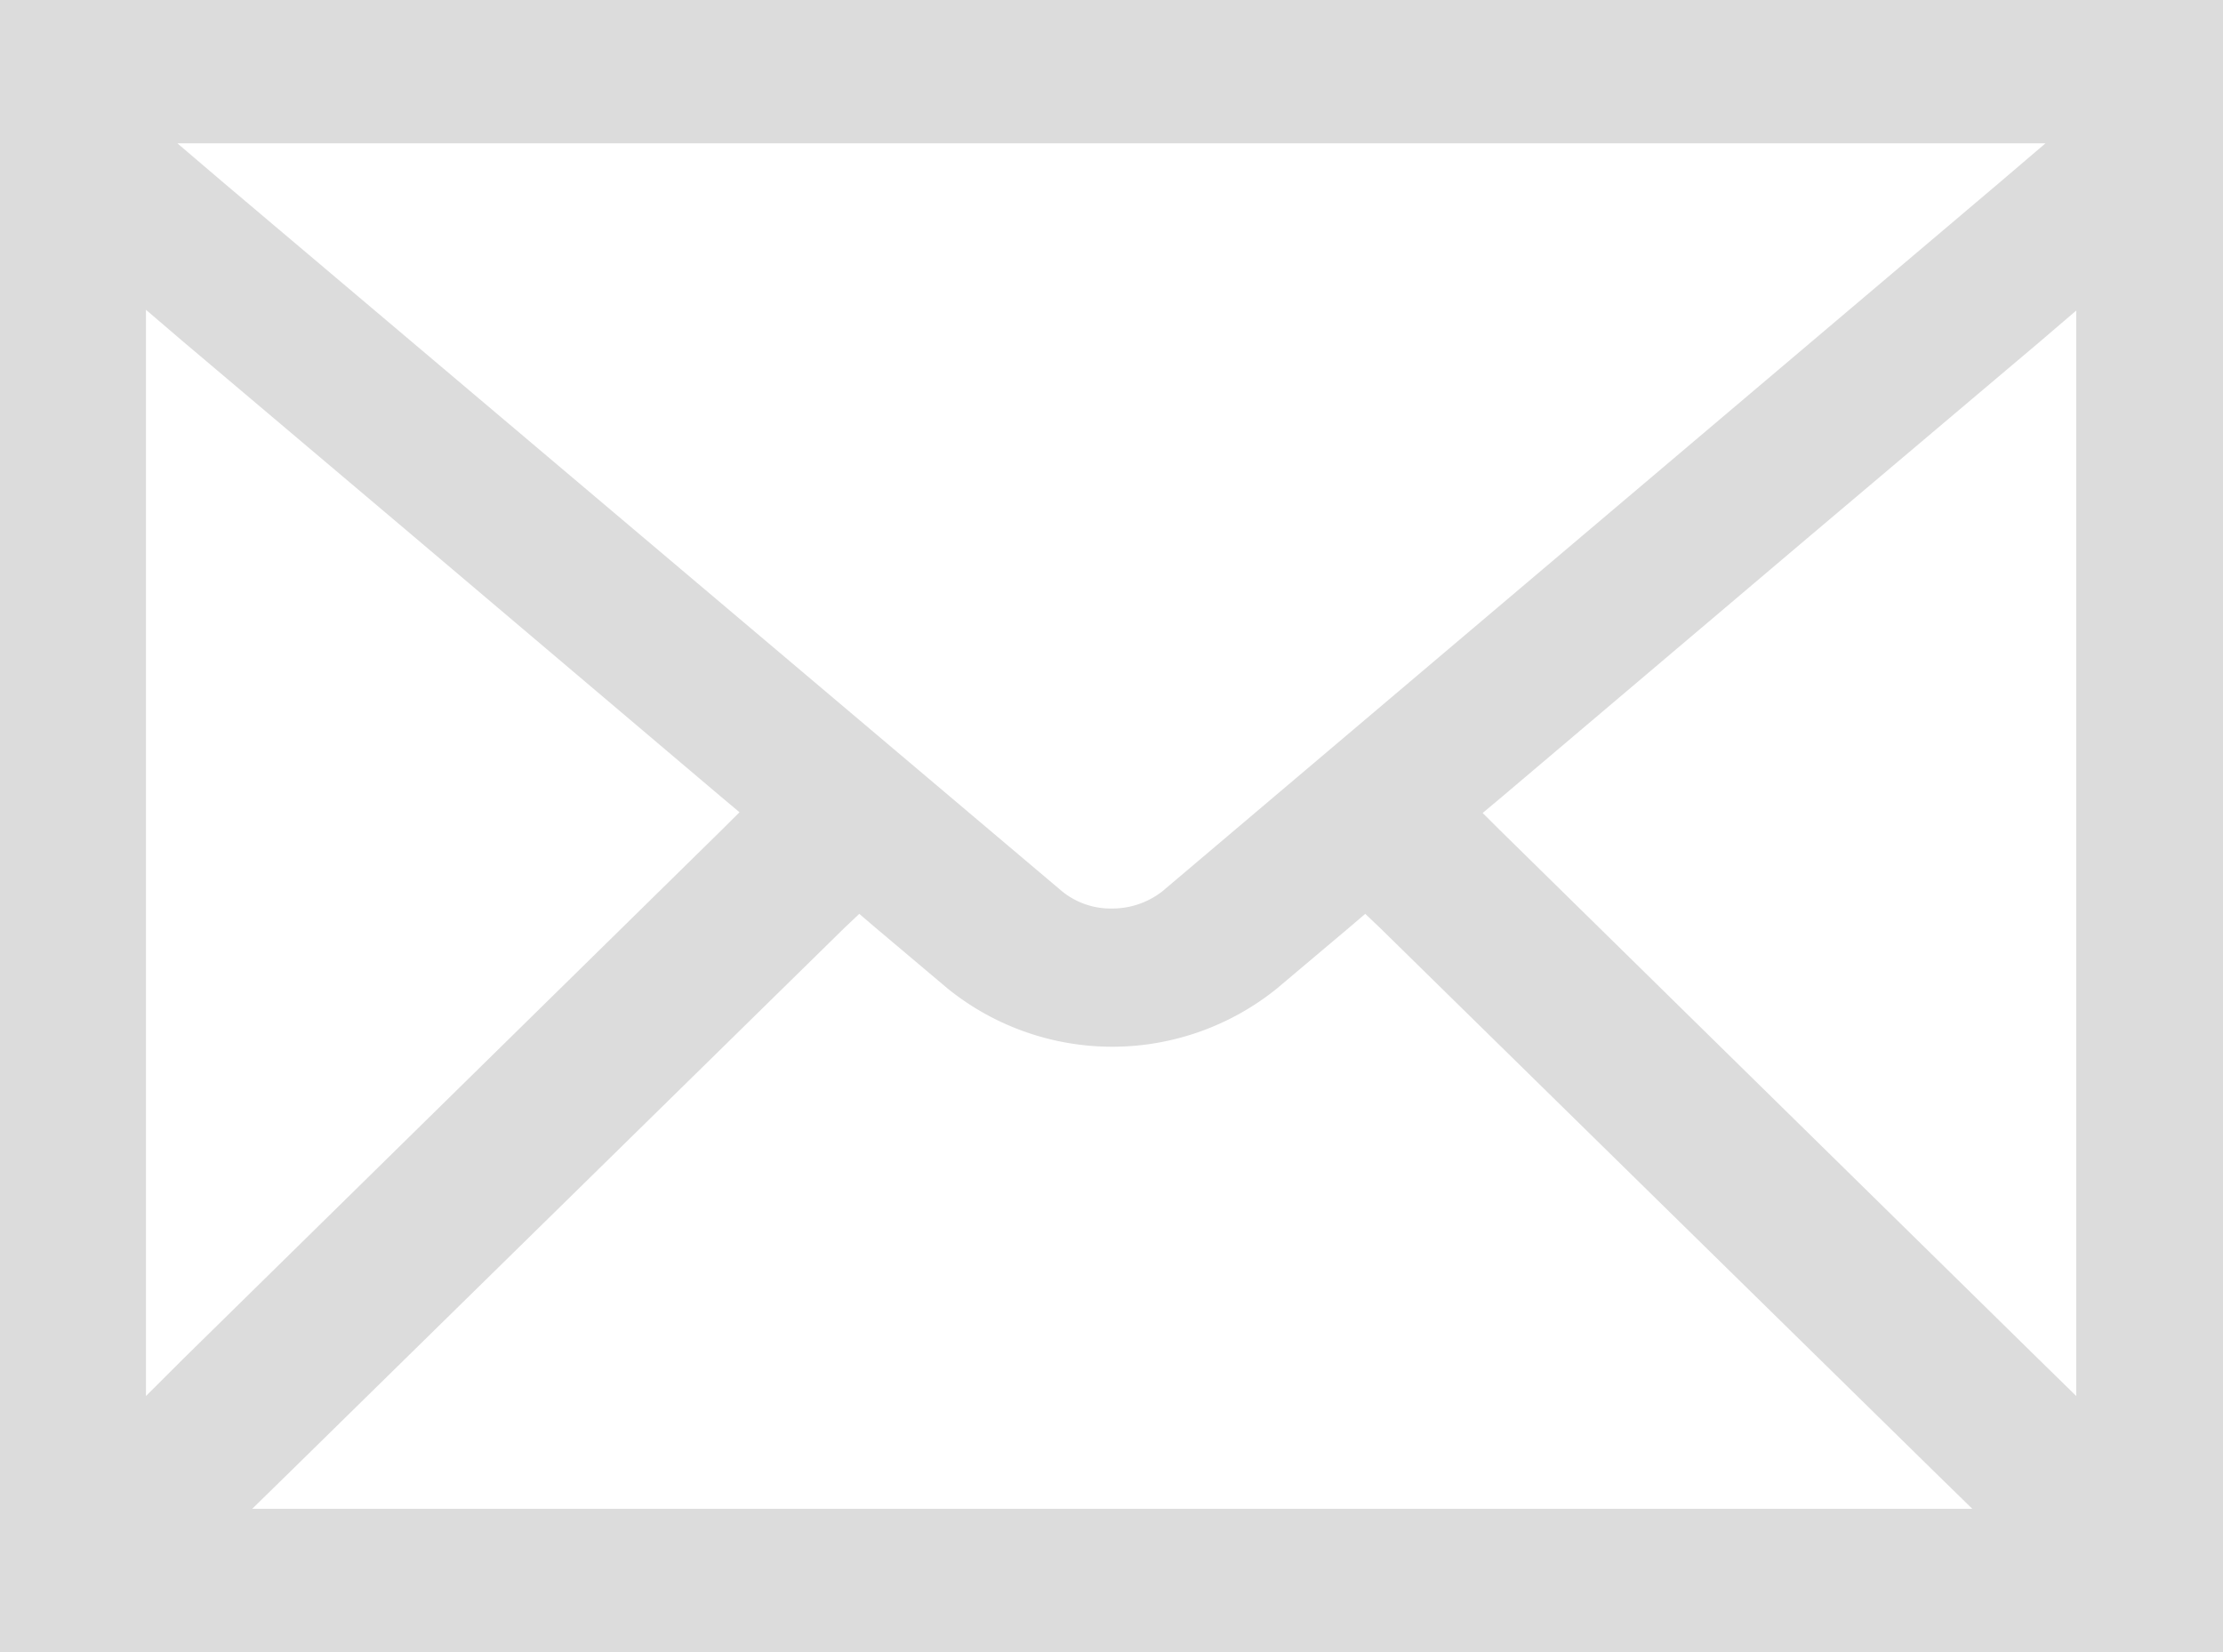 <svg xmlns="http://www.w3.org/2000/svg" width="222" height="165" viewBox="0 0 222 165">
  <defs>
    <style>
      .cls-1 {
        fill: #dcdcdc;
        fill-rule: evenodd;
      }
    </style>
  </defs>
  <path id="シェイプ_41" data-name="シェイプ 41" class="cls-1" d="M1004.03,191H894V356h222V191H1004.03ZM908.576,330.426V221.941l3.662,3.132,23.023,19.46,30.721,26.021,1.868,1.566-1.719,1.715-53.743,52.789Zm176.7,11.259H919.19l3.887-3.8,55.238-54.2,1.495-1.416,1.57,1.341,7.25,6.114a26.157,26.157,0,0,0,32.89,0l7.25-6.114,1.57-1.341,1.49,1.416,55.24,54.2,3.89,3.8h-5.68Zm16.07-114.9V330.426l-3.81-3.728-53.75-52.789-1.72-1.714,1.87-1.566,30.72-26.022,23.03-19.46,3.66-3.131v4.771Zm-9.19-21.473h6.12l-4.63,3.952-83.57,70.757a8.121,8.121,0,0,1-5.01,1.715,7.681,7.681,0,0,1-5-1.715l-83.721-70.757-4.634-3.952H1092.16Z" transform="translate(-894 -191)"/>
</svg>

